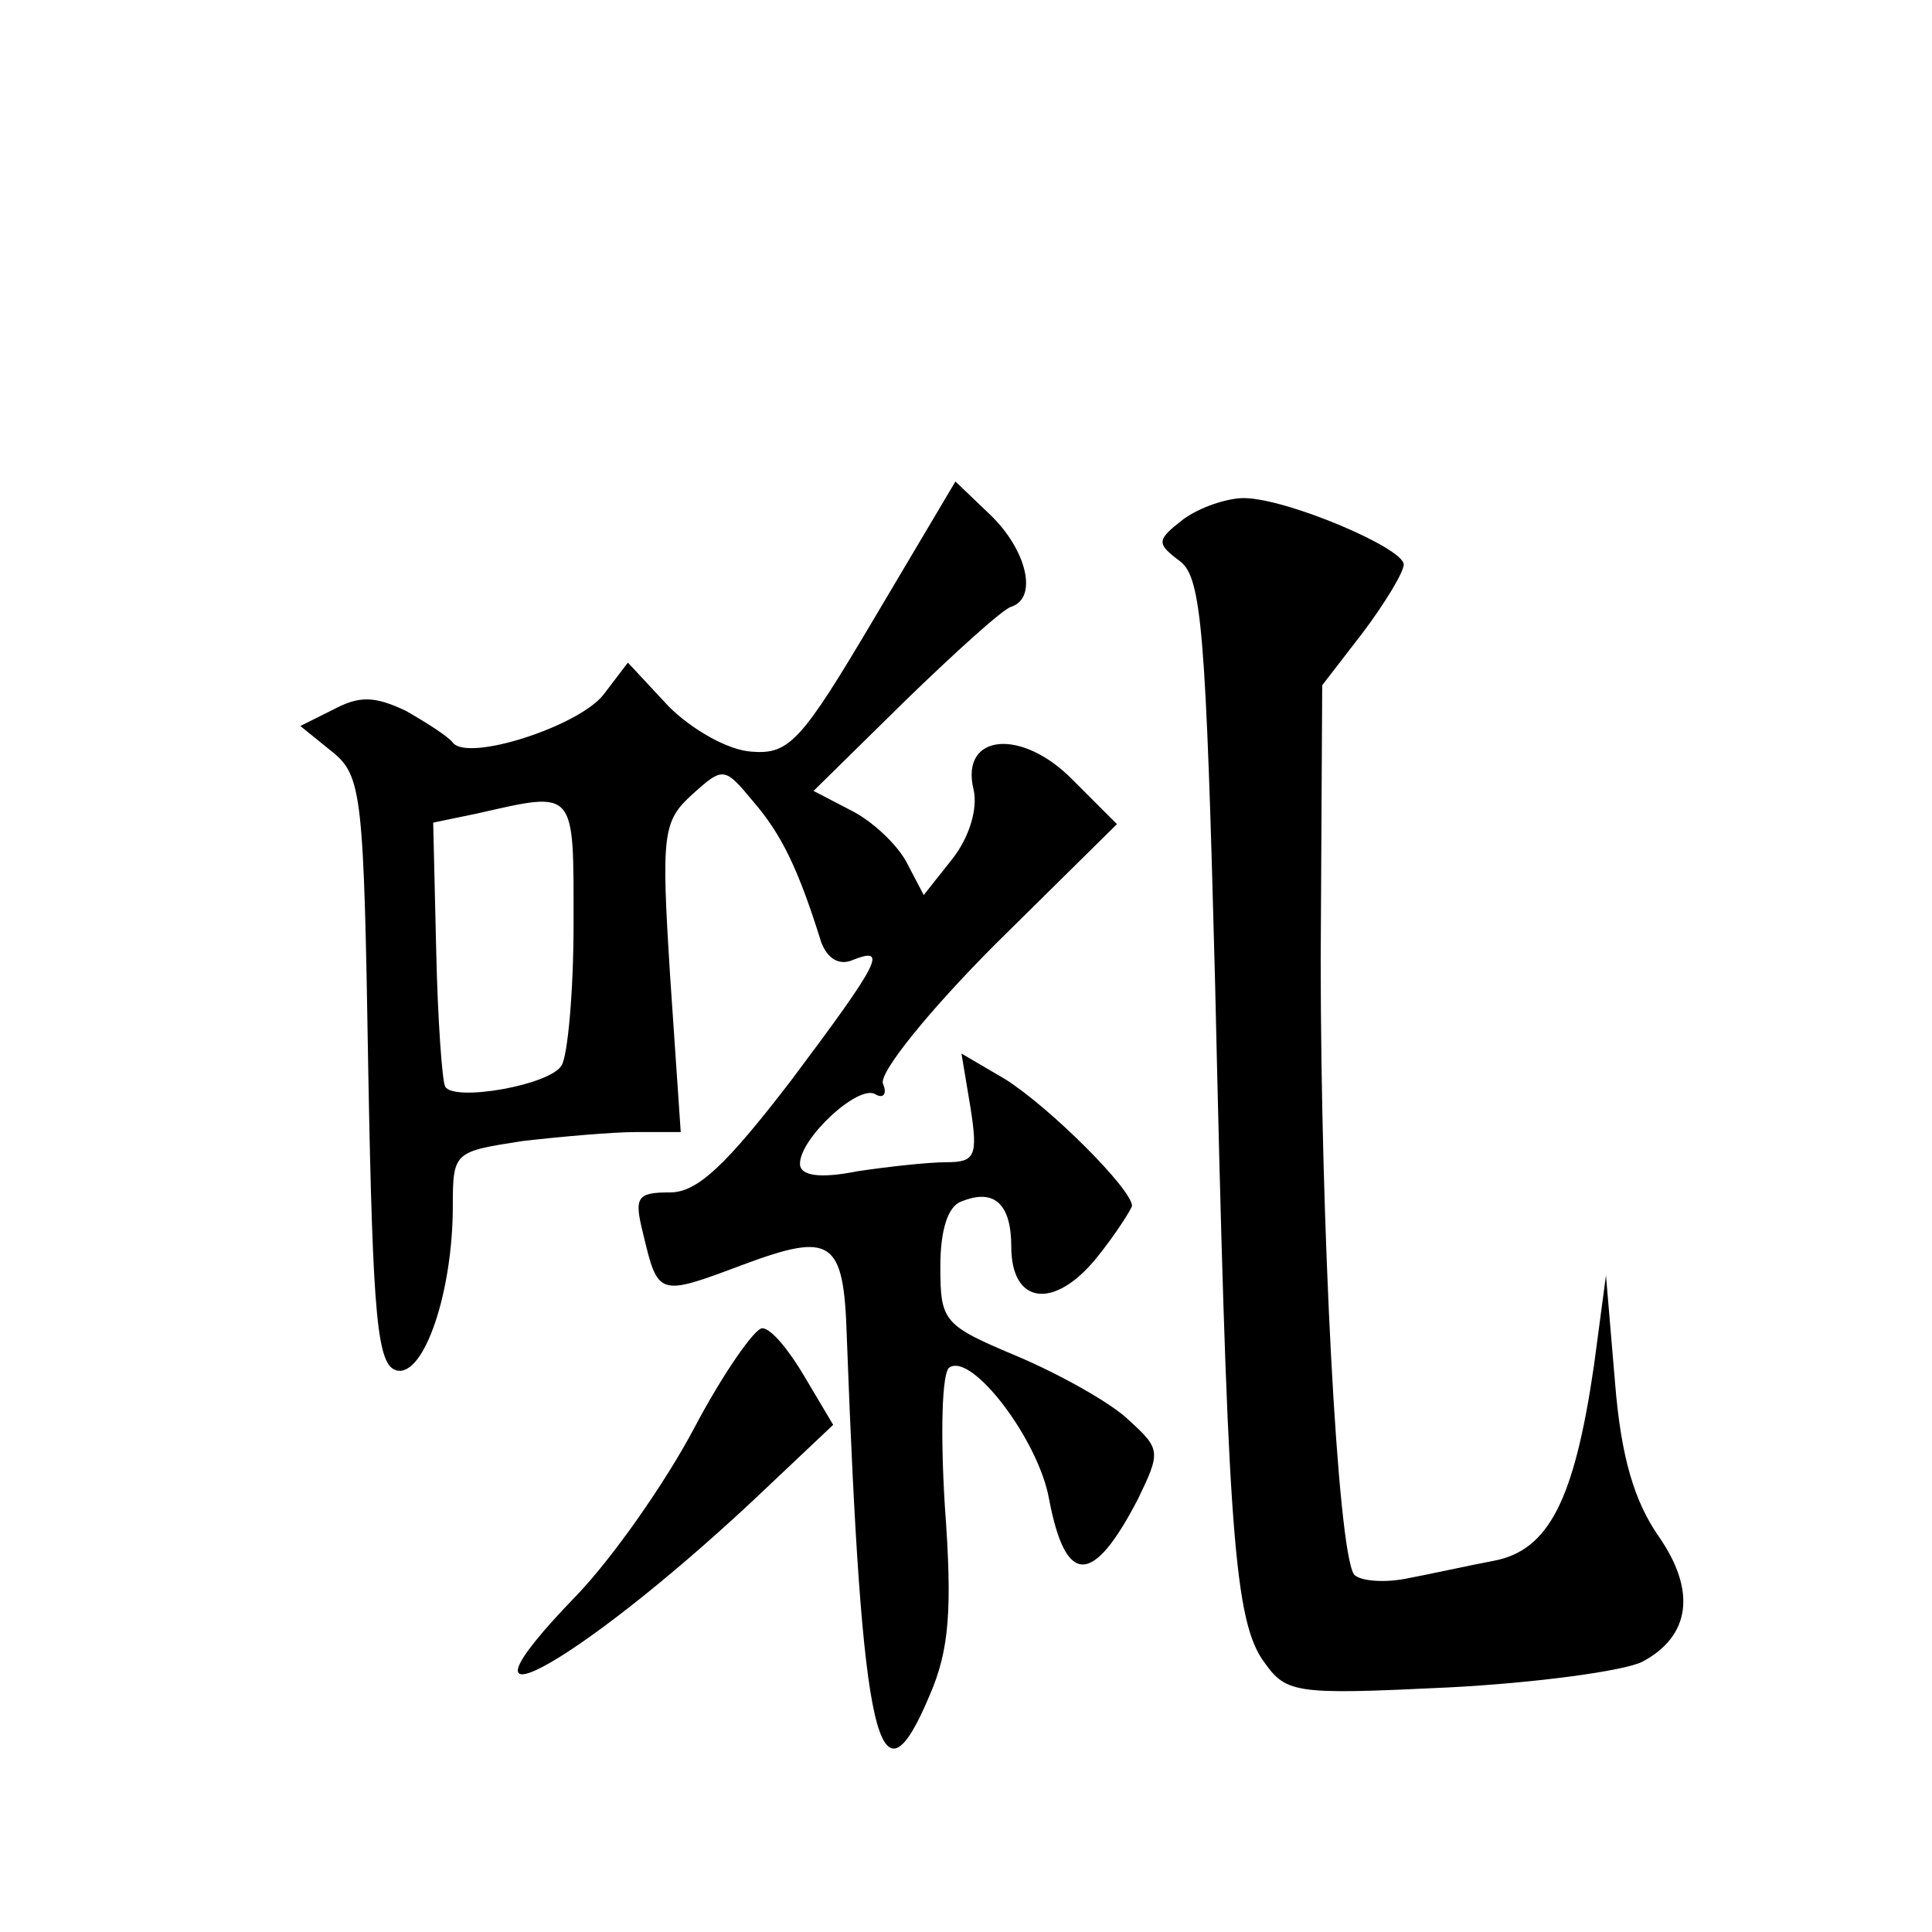 <?xml version="1.0" standalone="no"?>
<!DOCTYPE svg PUBLIC "-//W3C//DTD SVG 20010904//EN"
 "http://www.w3.org/TR/2001/REC-SVG-20010904/DTD/svg10.dtd">
<svg version="1.0" xmlns="http://www.w3.org/2000/svg"
 width="128pt" height="128pt" viewBox="0 0 128 128"
 preserveAspectRatio="xMidYMid meet">
<g transform="translate(0,128) scale(0.1,-0.1)"
fill="#0" stroke="none">
<path d="M579 870 c-48 -81 -56 -90 -81 -88 -16 1 -40 15 -55 30 l-27 29 -16 -21
c-16 -21 -90 -45 -100 -32 -3 4 -17 13 -31 21 -21 10 -31 10 -48 1 l-22 -11 21
-17 c20 -16 21 -29 24 -212 3 -165 6 -195 19 -198 18 -4 37 52 37 109 0 36 1 36
46 43 26 3 60 6 76 6 l29 0 -7 103 c-6 95 -5 103 15 121 20 18 21 18 40 -5 19 -22
30 -45 45 -93 4 -11 12 -16 21 -12 23 9 19 0 -41 -80 -43 -56 -62 -74 -80 -74 -22
0 -24 -3 -18 -27 10 -42 10 -42 66 -21 59 22 67 17 69 -47 10 -270 21 -319 55 -238
13 30 15 57 10 125 -3 48 -2 89 3 92 15 10 59 -48 66 -87 11 -58 29 -58 59 0 15
31 15 33 -6 52 -11 11 -45 30 -73 42 -50 21 -52 23 -52 60 0 24 5 40 14 43 22 9
33 -2 33 -30 0 -38 28 -42 56 -8 13 16 23 32 24 35 0 11 -54 65 -84 84 l-29 17
6 -36 c5 -32 3 -36 -16 -36 -12 0 -39 -3 -59 -6 -25 -5 -38 -3 -38 5 0 17 39 53
50 46 5 -3 8 0 5 7 -3 7 31 49 75 93 l80 79 -29 29 c-34 35 -75 31 -66 -6 3 -13
-3 -32 -14 -46 l-19 -24 -11 21 c-6 12 -23 28 -37 35 l-25 13 61 60 c33 32 65 61
70 62 18 6 10 38 -14 61 l-23 22 -54 -91z m-199 -202 c0 -46 -4 -88 -8 -94 -8 -13
-71 -24 -77 -14 -2 3 -5 44 -6 90 l-2 85 29 6 c66 15 64 17 64 -73z M784 936 c-18
-14 -18 -16 -2 -28 14 -11 17 -46 23 -278 8 -352 12 -420 31 -449 16 -23 19 -24
123 -19 59 3 117 11 129 17 32 17 36 47 11 83 -16 23 -25 52 -29 102 l-6 71 -8
-60 c-13 -89 -30 -122 -66 -129 -16 -3 -43 -9 -59 -12 -16 -3 -31 -1 -34 3 -11
17 -22 232 -22 408 l1 181 27 35 c15 20 27 40 27 45 0 11 -78 44 -106 44 -11 0
-29 -6 -40 -14z M460 334 c-19 -36 -54 -86 -78 -111 -94 -97 -3 -49 116 62 l54
51 -19 32 c-10 17 -22 32 -28 32 -5 0 -26 -30 -45 -66z"/>
</g>
</svg>

